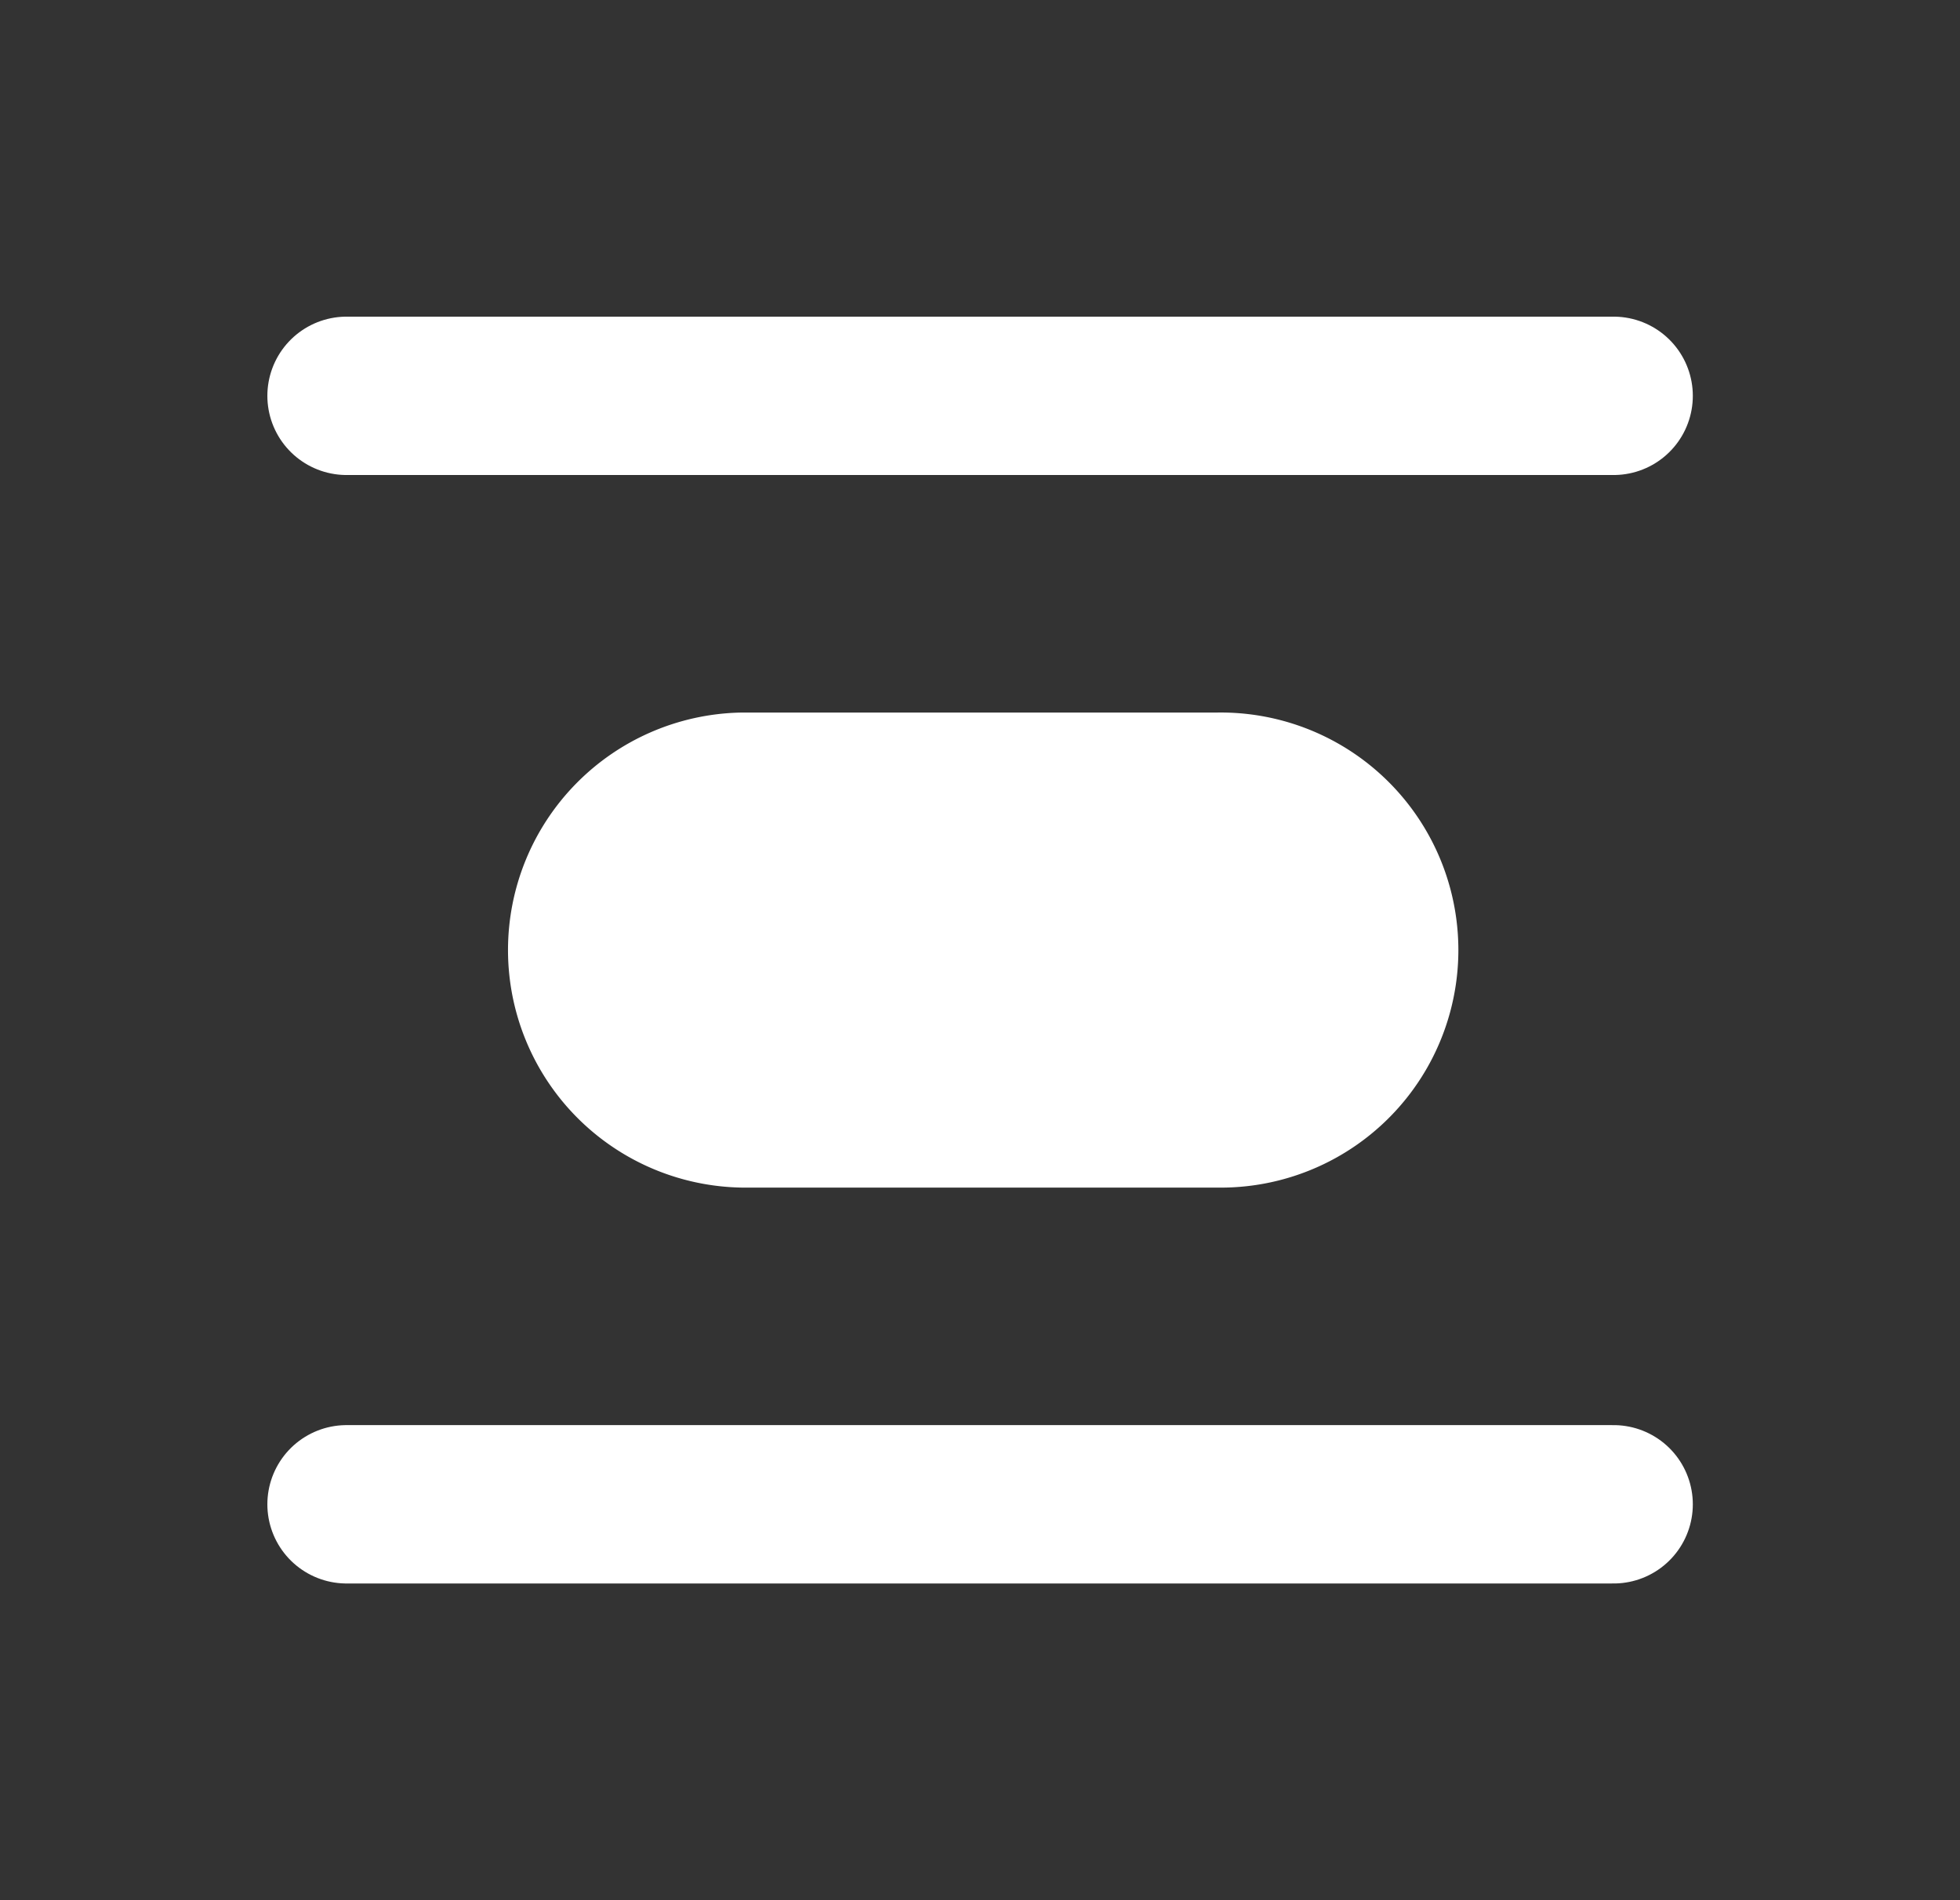 <svg xmlns="http://www.w3.org/2000/svg" width="33" height="32" fill="none"><rect width="100%" height="100%" fill="#333333" stroke="none"/><path stroke="#fff" stroke-linecap="round" stroke-linejoin="round" stroke-width="2.667" d="M5.835 6.666h21.333M5.835 25.333h21.333"/><path fill="#fff" stroke="#fff" stroke-linecap="round" stroke-linejoin="round" stroke-width="2.667" d="M20.502 13.333h-8a2.667 2.667 0 0 0 0 5.333h8a2.667 2.667 0 1 0 0-5.333"/></svg>